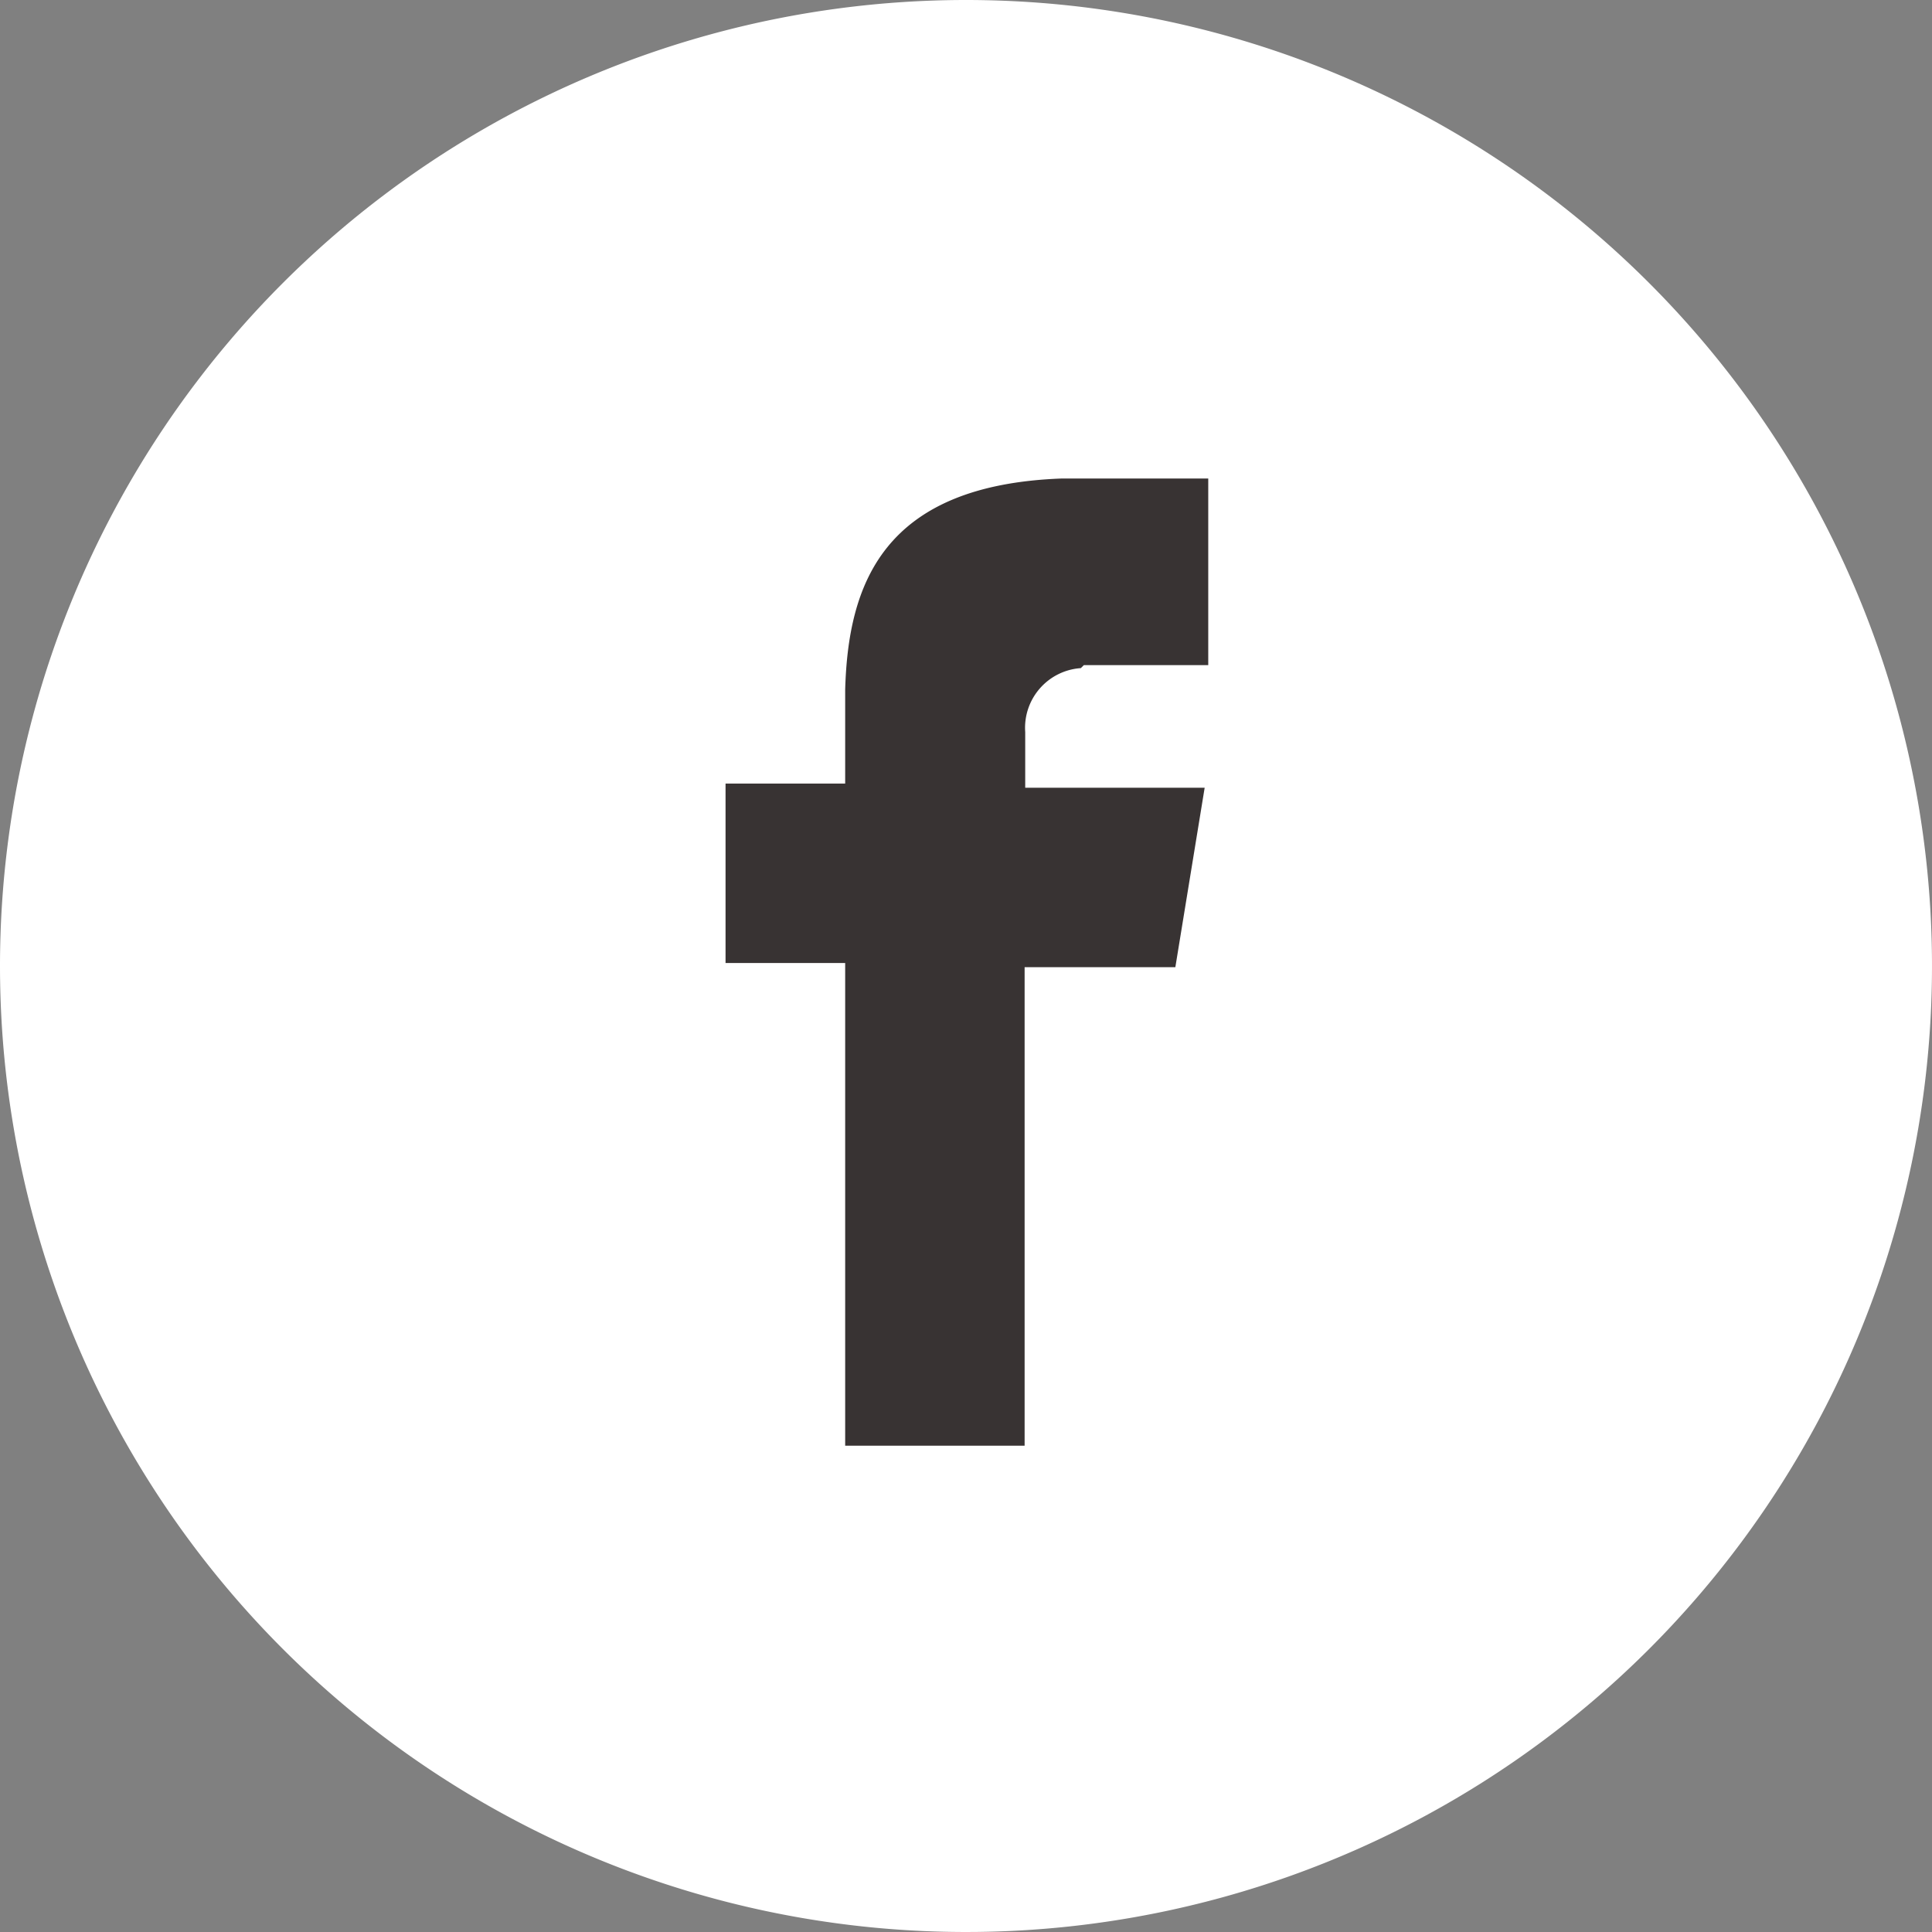 <svg id="Layer_1" data-name="Layer 1" xmlns="http://www.w3.org/2000/svg" viewBox="0 0 32.3 32.3"><rect x="0" y="0" width="32.3" height="32.3" fill="#808080" stroke="none"/><defs><style>.cls-1{fill:#fff;}.cls-2{fill:#383333;}</style></defs><path class="cls-1" d="M16.15,0A16.15,16.15,0,1,1,0,16.15,16.15,16.15,0,0,1,16.15,0Z" transform="translate(0 0)"/><path class="cls-2" d="M18.12,11.12H20.2V8H17.75c-3,.11-3.57,1.78-3.62,3.53h0V13.1h-2v3h2v8.07h3v-8h2.52l.49-3h-3v-.93a1,1,0,0,1,.93-1.07Z" transform="translate(0 0)"/></svg>